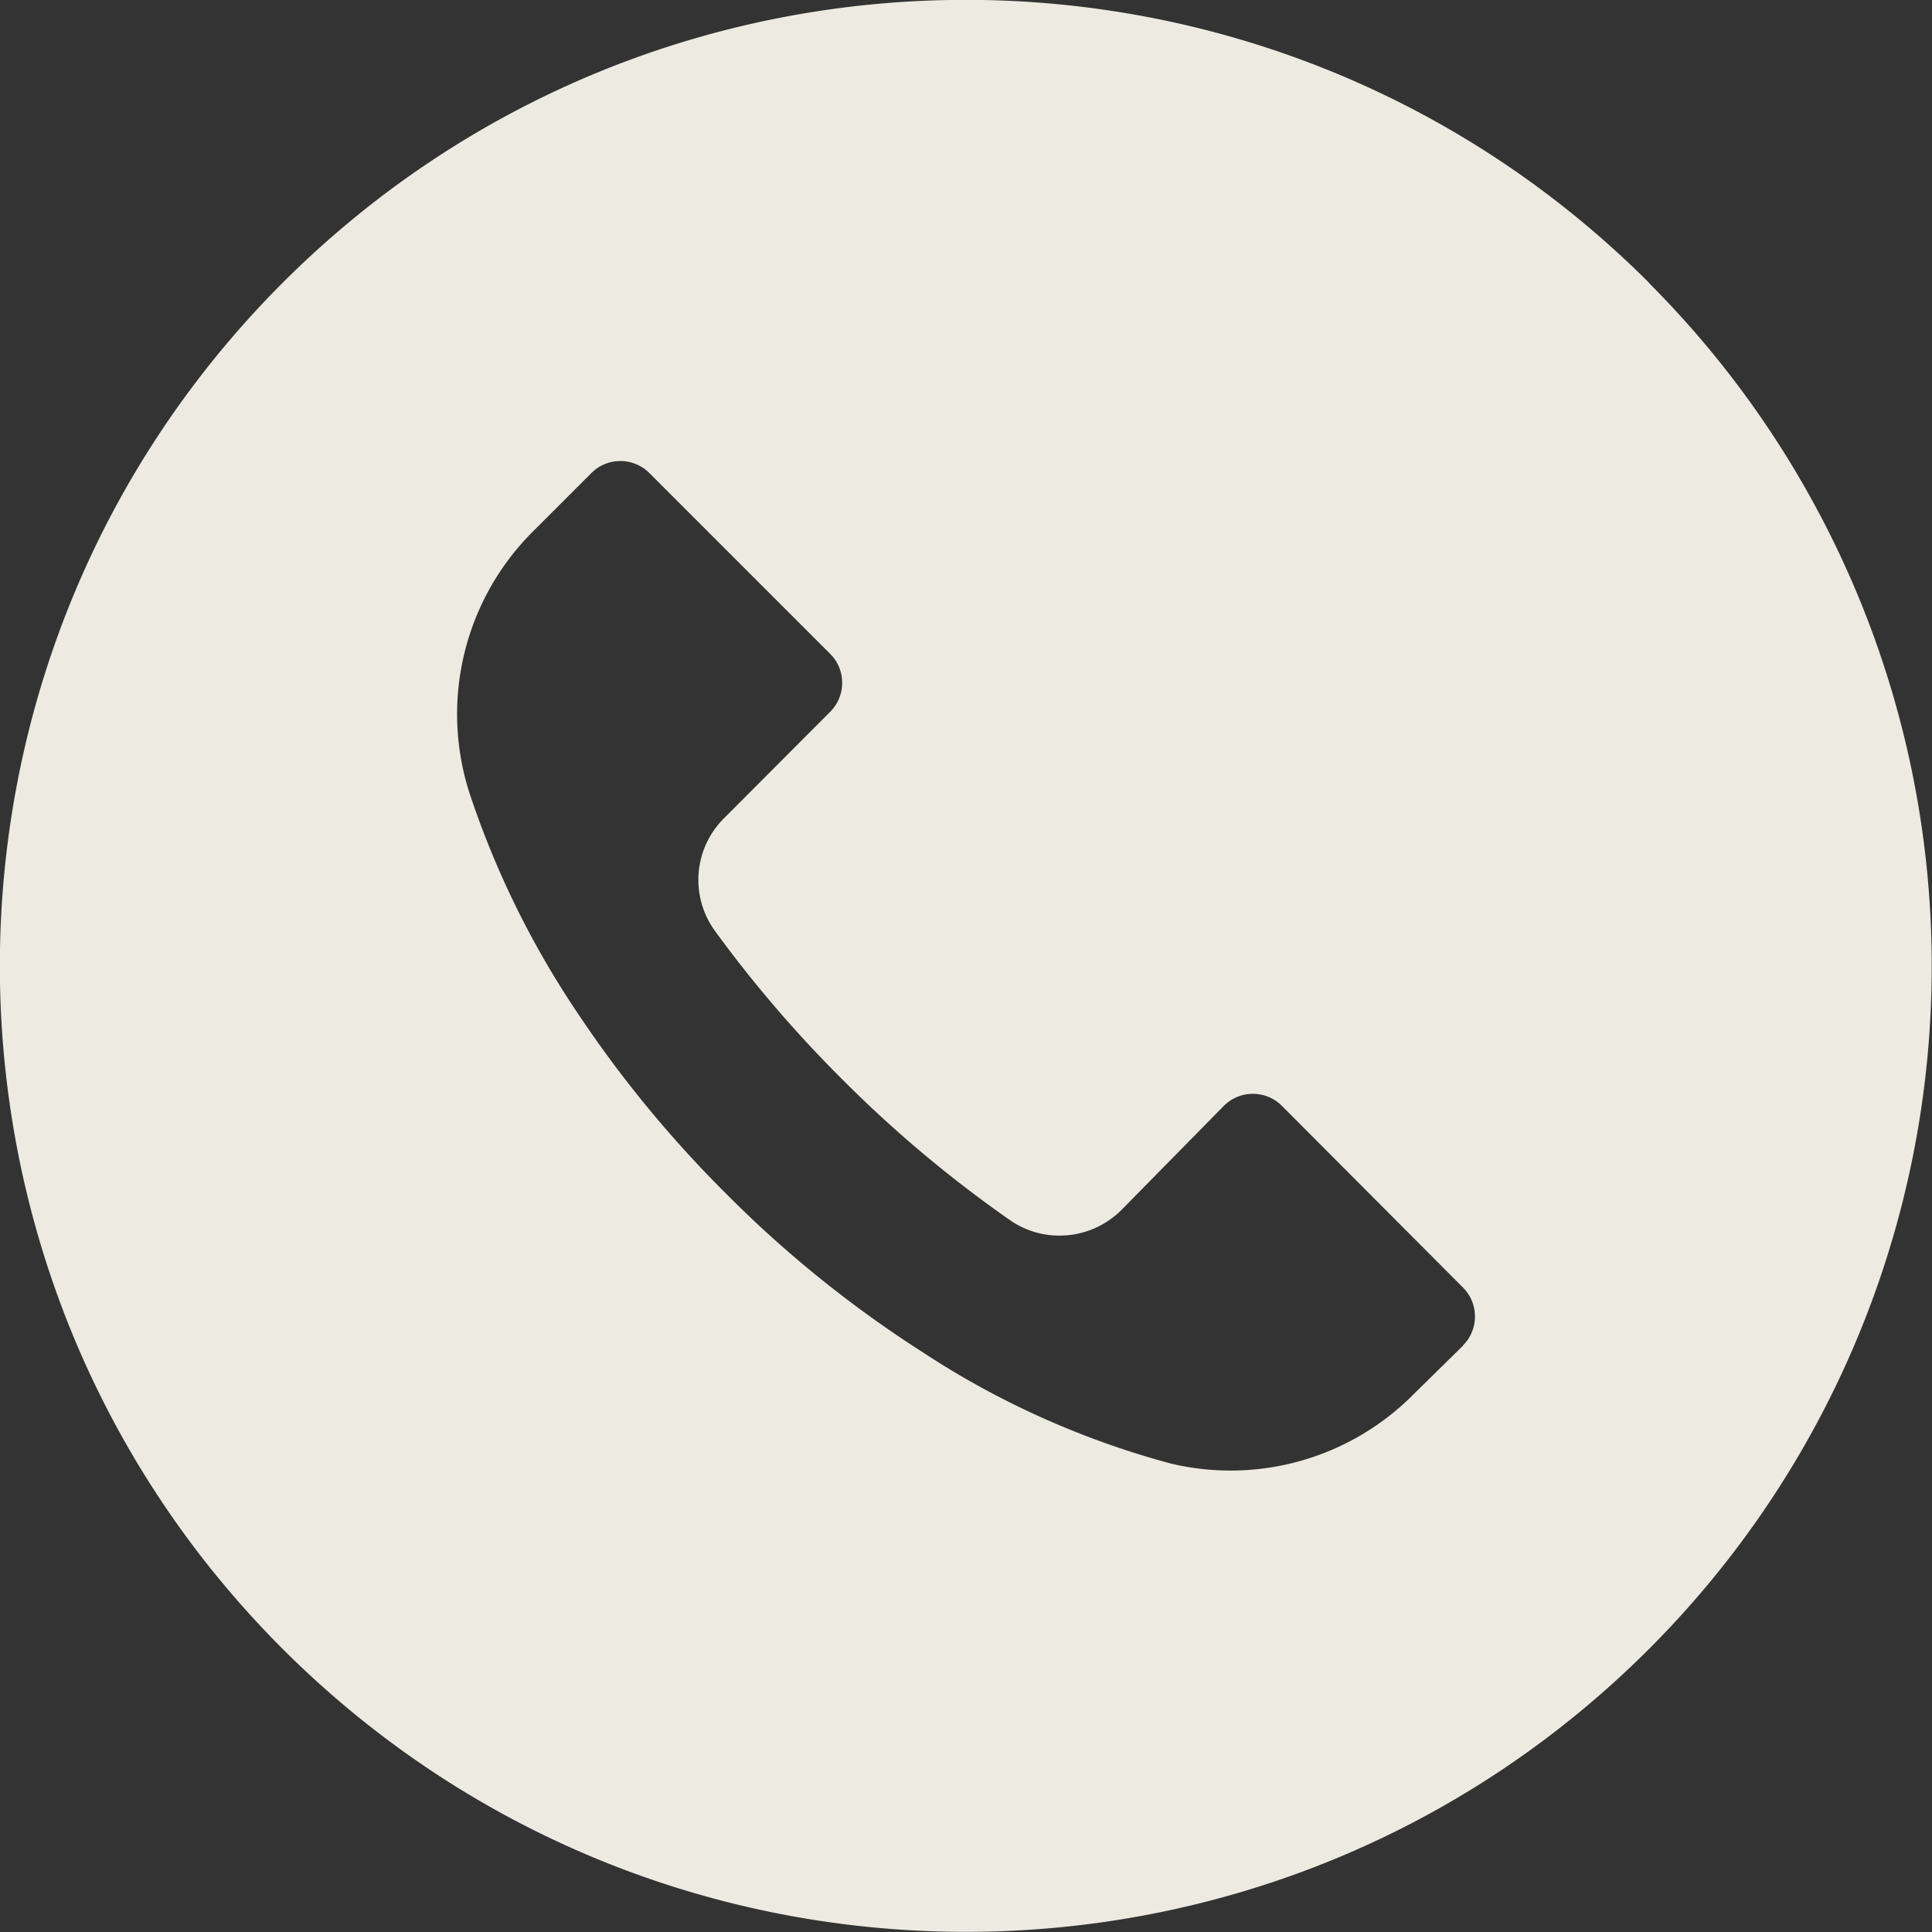 <svg data-name="レイヤー 2" xmlns="http://www.w3.org/2000/svg" viewBox="0 0 67.72 67.72"><rect x="0" y="0" width="67.72" height="67.72" fill="#333333" stroke="none"/><path d="M57.8 9.91C44.57-3.31 23.13-3.31 9.91 9.91c-13.22 13.23-13.22 34.67 0 47.89 13.23 13.22 34.67 13.22 47.89 0a33.828 33.828 0 009.91-23.95c0-8.98-3.57-17.59-9.92-23.94zm-6.52 37.26l-1.72 1.69a9.03 9.03 0 01-8.52 2.44c-3.09-.83-6.04-2.15-8.71-3.91a40.275 40.275 0 01-6.87-5.54c-1.91-1.9-3.64-3.99-5.14-6.23a31.579 31.579 0 01-3.86-7.81 9.036 9.036 0 012.26-9.22l2.01-2.01c.56-.56 1.47-.56 2.03 0l6.34 6.34c.56.56.56 1.47 0 2.03s-3.72 3.73-3.72 3.73a3.043 3.043 0 00-.32 3.95 43.38 43.38 0 004.46 5.2 43.18 43.18 0 005.87 4.93c1.21.85 2.86.7 3.91-.34l3.6-3.66c.56-.56 1.47-.56 2.03 0s6.35 6.37 6.35 6.37c.56.56.56 1.47 0 2.03z" fill="#edebe1"/></svg>